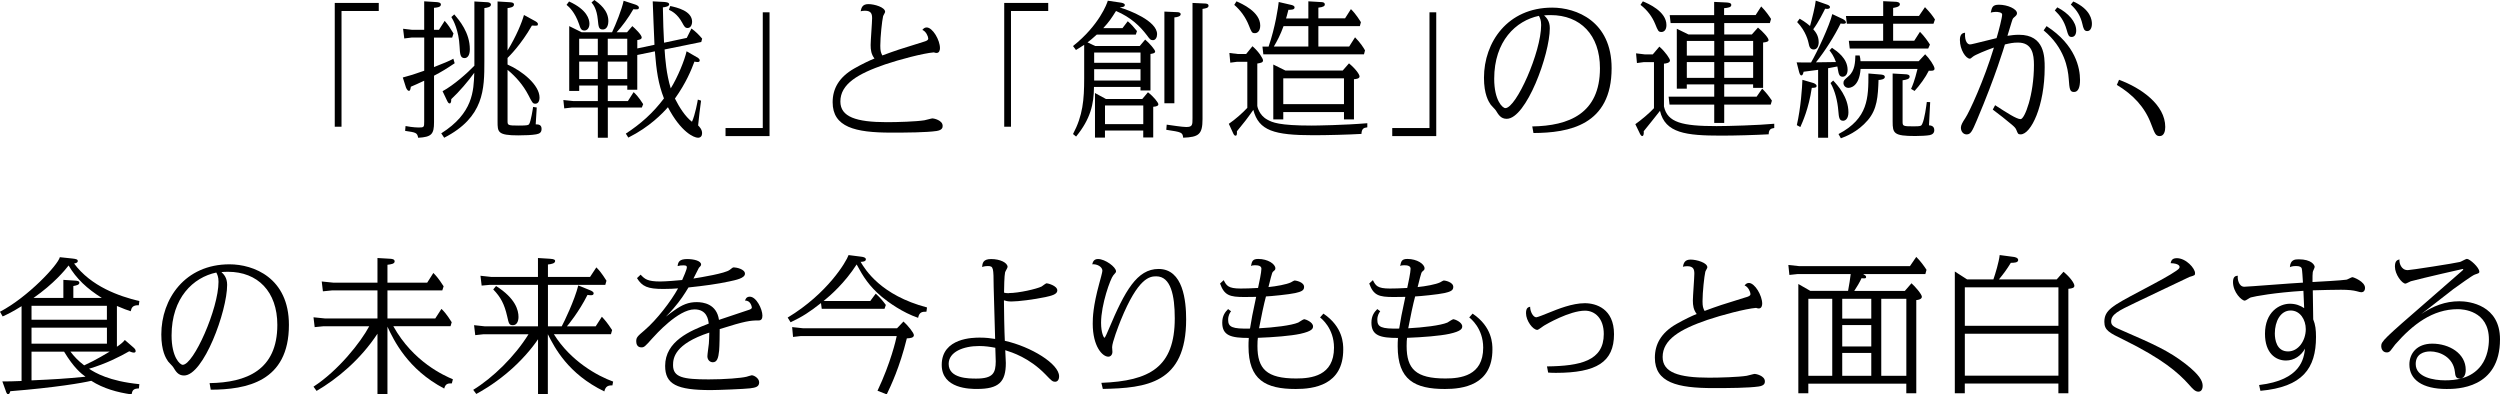 <?xml version="1.0" encoding="UTF-8"?>
<svg id="_レイヤー_2" data-name=" レイヤー 2" xmlns="http://www.w3.org/2000/svg" viewBox="0 0 698.8 110.25">
  <g>
    <path d="M105.87,3.07h-10.41v32.35h-1.89V.82h12.3v2.25Z"/>
    <path d="M127.1,17.67c-2.38,1.6-3.44,2.26-5.78,3.49v13c0,3.32-.66,4.14-4.43,4.35-.29-1.44-.62-1.48-3.65-1.93l.12-1.35c2.09.41,3.61.41,3.69.41,1.48,0,1.52-.12,1.52-1.6v-11.48c-1.64.78-2.67,1.23-3.73,1.68-.12.66-.16,1.15-.53,1.15-.49,0-.82-.9-.86-1.02l-.86-2.71c2.3-.61,2.91-.82,5.99-1.89v-9.27h-3.57l-2.01.25-.33-2.71,2.5.29h3.4V.37l3.36.21c.7.04,1.31.16,1.31.7,0,.78-1.35.86-1.93.9v6.15h1.39l1.6-2.5c1.03,1.19,1.48,1.89,2.46,3.53l-.37,1.15h-5.08v8.24c2.79-1.11,4.18-1.64,5.41-2.34l.37,1.27ZM123.7,25.5c3.16-1.72,6.93-5.08,8.9-7.13V.41l3.61.21c.33,0,1.02.16,1.02.66,0,.7-.98.86-1.84.98v14.92c0,7.71-.04,15.58-11.23,21.32l-.82-1.23c8.9-5.62,9.06-11.85,9.23-16.93-1.6,2.25-4.26,5.37-6.44,7.38,0,.41,0,1.19-.45,1.19-.21,0-.41-.12-.7-.74l-1.27-2.67ZM126.98,4.02c1.39,1.64,4.35,5.08,4.35,9.76,0,1.68-.66,2.46-1.48,2.46-1.23,0-1.27-1.19-1.39-3.28-.21-4.39-1.72-7.3-2.3-8.2l.82-.74ZM141.87,18.04c4.14,1.8,8.94,5.74,8.94,9.23,0,1.07-.45,1.72-1.15,1.72-.74,0-.86-.25-1.97-2.42-1.48-2.83-3.48-5.12-5.82-7.05v14.23c0,1.23,0,1.35,3.12,1.35,2.46,0,2.71-.12,2.91-.41.49-.7,1.07-4.43,1.11-4.8l1.02.16c-.04.74-.25,4.02-.29,4.71.78,0,1.64.08,1.64,1.27,0,.98-.53,1.35-1.52,1.52-1.23.21-2.95.29-5,.29-5.78,0-5.78-.94-5.78-3.9V.41l3.4.21c.49.04,1.19.08,1.19.66,0,.74-1.11.9-1.8.98v11.85c2.46-4.02,3.98-7.75,4.59-9.92l3.08,1.68c.29.16.82.45.82.86,0,.49-.16.49-1.68.41-3.08,5.41-6.31,8.53-6.81,9.06v1.85Z"/>
    <path d="M194.81,15.99c.16.08.78.45.78.9,0,.41-.37.45-.62.45-.37,0-.61-.08-.86-.12-.86,2.3-2.3,5.9-5.45,10.33,1.23,2.46,2.91,5.08,4.76,6.48.9-1.93,1.6-5.86,1.64-6.19l.9.29c-.29,2.09-.62,4.84-.82,6.93.37.37,1.11,1.11,1.11,2.17,0,.74-.37,1.27-1.15,1.27-1.11,0-4.76-1.56-8.4-8.53-1.52,1.72-5.08,5.49-11.07,8.49l-.7-1.11c4.14-2.71,7.54-5.7,10.66-9.84-1.6-4.14-2.09-7.63-2.54-13.16l-4.92,1.02v9.72h-2.79v-1.19h-5.45v4.35h5.62l1.6-2.5c.53.49,1.39,1.35,2.67,3.36l-.37.94h-9.51v8.45h-2.79v-8.45h-7.18l-2.21.25-.25-2.34,2.79.29h6.85v-4.35h-5.21v1.52h-2.79V7.3l3.48,1.72h8.49c1.07-2.25,2.71-6.31,3.24-8.81l3.12,1.02c.41.12,1.15.41,1.15.9,0,.57-.57.53-1.56.45-1.35,2.38-3.24,4.92-4.67,6.44h2.91l1.48-1.72c.82.7,2.62,2.46,2.62,3.16,0,.53-.66.66-1.23.74v2.34l4.8-1.02c-.12-1.93-.41-10.41-.49-12.14l3.12.16c.41.04,1.48.08,1.48.66,0,.61-1.07.78-1.76.86.08,4.72.16,6.56.33,9.88l6.35-1.35,1.31-2.62c1.19.86,2.09,1.76,2.99,2.83l-.25.94-10.25,2.09c.16,2.58.49,6.89,1.72,10.87,1.97-3.16,3.9-7.95,4.43-10.37l2.91,1.68ZM159.06.41c5.08,2.3,5.7,5,5.7,6.23s-.66,1.89-1.39,1.89c-.9,0-1.11-.53-1.52-1.8-1.15-3.36-2.79-4.8-3.49-5.37,0,0,.7-.94.7-.94ZM161.89,10.82v4.59h5.21v-4.59h-5.21ZM161.89,17.22v4.88h5.21v-4.88h-5.21ZM166.15,0c1.31.94,3.9,2.83,3.9,5.9,0,.62-.16,2.34-1.56,2.34-1.11,0-1.19-.66-1.39-2.75-.29-2.99-1.23-4.18-1.76-4.8,0,0,.82-.7.82-.7ZM169.88,10.82v4.59h5.45v-4.59h-5.45ZM169.88,17.22v4.88h5.45v-4.88h-5.45ZM187.35,1.68c1.85.41,6.11,1.35,6.11,4.43,0,.41-.21,1.72-1.27,1.72-.7,0-.94-.45-1.52-1.52-1.35-2.46-2.91-3.2-3.69-3.57l.37-1.07Z"/>
    <path d="M202.8,35.79h10.41V3.44h1.89v34.6h-12.3v-2.26Z"/>
    <path d="M258.15,11.69c.86-.25,1.31-.45,1.31-.94,0-.53-.62-2.01-1.64-2.38.21-.25.53-.7,1.19-.7,1.68,0,3.73,3.53,3.73,5.78,0,.49-.16,1.35-.94,1.35-.25,0-.41-.04-.78-.16-2.99.25-9.63,2.01-13.61,3.36-7.63,2.62-12.51,5.49-12.51,10.37,0,4.31,4.43,5.78,13,5.78,2.95,0,8.24-.16,10.5-.53.37-.04,1.93-.53,2.26-.53.29,0,2.83.49,2.83,2.09,0,.45-.08,1.19-1.72,1.44-2.87.41-8.24.45-12.71.45-10,0-16.32-1.52-16.32-8.49,0-3.73,1.72-6.97,6.03-9.43,2.21-1.27,4.67-2.42,5.66-2.79-.9-1.19-1.07-2.38-1.07-3.77,0-1.19.41-6.4.41-7.46,0-1.19-.21-2.13-2.01-2.13-.57,0-.9.08-1.19.16.21-1.07.53-2.01,2.17-2.01s4.67.86,4.67,2.17c0,.21-.53,1.02-.57,1.23-.29,1.27-.78,5.66-.78,8.24,0,1.44.16,1.93.57,2.71,3.77-1.39,4.84-1.76,11.52-3.81Z"/>
    <path d="M293,3.07h-10.41v32.35h-1.89V.82h12.3v2.25Z"/>
    <path d="M313.75,7.87l1.48-1.93c.98.82,1.8,1.76,2.58,2.75l-.33.98h-10.91c-1.23,1.15-1.89,1.64-2.58,2.17l2.13,1.02h12.46l1.52-1.8c1.15.98,2.79,2.83,2.79,3.36s-1.07.61-1.31.66v10.21h-2.79v-.98h-13c-.04,4.76-.94,8.9-5,13.86l-.86-.7c2.75-5.17,3.12-9.59,3.12-15.58v-9.35c-.7.45-1.23.78-2.3,1.44l-.82-1.11c7.34-5.82,9.55-11.97,9.72-12.67l3.61.53c.21.04,1.15.16,1.15.66,0,.57-.74.61-1.44.7,2.67.74,10.46,3.77,10.46,7.46,0,.86-.41,1.68-1.15,1.68-.7,0-.9-.29-1.68-1.35-1.93-2.54-4.43-5-8.65-6.81-1.31,2.09-1.93,3.03-3.57,4.8h5.37ZM305.84,17.55h12.96v-2.87h-12.96v2.87ZM305.84,22.51h12.96v-3.16h-12.96v3.16ZM319.28,27.68l1.6-1.89c1.64,1.27,2.91,2.91,2.91,3.36,0,.33-.29.62-1.44.7v8.57h-2.79v-1.93h-10.7v1.97h-2.79v-12.46l3.08,1.68h10.13ZM308.87,34.69h10.7v-5.21h-10.7v5.21ZM329.08,3.4c.21,0,.94.04.94.57,0,.57-.82.82-1.76.9v23.99h-2.79V3.24l3.61.16ZM336.79.98c.37,0,1.02.08,1.02.61,0,.66-.78.74-1.68.9v30.79c0,4.31-1.07,5.04-5.41,5.21-.16-1.52-.45-1.56-4.72-2.21l.12-1.44c1.19.16,4.31.66,5.45.66,1.76,0,1.76-.57,1.76-2.5V.82l3.44.16Z"/>
    <path d="M350.09,12.92c1.85,1.6,2.95,3.48,2.95,3.94,0,.61-.49.7-1.6.9v11.85s.37,2.54,2.83,3.85c1.35.74,3.16,1.64,12.38,1.64,1.11,0,9.22-.12,15.54-.66v1.15c-1.07.12-1.56.41-1.64,1.84-3.44.21-9.76.37-13.37.37-11.07,0-15.33-1.27-16.85-7.09-1.97,2.79-2.38,3.28-4.59,5.99.04.61.04,1.23-.37,1.23-.33,0-.53-.33-.74-.82l-1.15-2.5c1.8-1.23,3.85-3.03,5.17-4.47v-12.87h-2.87l-1.89.25-.25-2.71,2.42.29h2.26l1.76-2.17ZM345.62.37c1.48.66,6.64,2.91,6.64,6.77,0,1.44-.7,2.13-1.48,2.13-.86,0-.94-.25-1.72-2.21-.9-2.25-2.3-4.18-4.06-5.7l.62-.98ZM365.71,5.12V.37l3.57.21c.29,0,1.03.04,1.03.66,0,.41-.33.74-1.8.9v2.99h7.46l1.64-2.58c1.43,1.39,2.5,3.2,2.79,3.65l-.29,1.11h-11.6v5.7h8.61l1.64-2.58c1.48,1.48,2.46,3.03,2.79,3.65l-.29,1.11h-28.13l-.25-2.17h1.72c1.89-5.45,2.71-11.23,2.83-12.46l3.36.78c.41.08,1.07.25,1.07.74,0,.66-.9.66-1.72.66-.41,1.64-.49,1.84-.66,2.42h6.23ZM375.31,19.72l1.76-2.01c1.93,1.6,2.95,3.12,2.95,3.65,0,.62-.94.74-1.56.78v11.23h-2.79v-2.05h-16.97v2.05h-2.79v-15.33l3.4,1.68h15.99ZM365.71,13v-5.7h-6.93c-.9,2.46-1.76,4.1-2.71,5.7h9.63ZM358.7,29.11h16.97v-7.22h-16.97v7.22Z"/>
    <path d="M389.16,35.79h10.41V3.44h1.89v34.6h-12.3v-2.26Z"/>
    <path d="M428.28,35.34c10.25-.16,18.94-3.57,18.94-16.28,0-9.31-5.49-14.84-13.78-14.84-.82,0-1.39.04-1.84.08.66.62,1.6,1.56,1.6,3.57,0,7.38-6.6,25.34-12.05,25.34-1.64,0-2.3-1.15-3.03-2.34-.16-.29-1.27-1.35-1.43-1.6-.62-.9-1.89-2.91-1.89-7.54,0-9.92,6.6-19.6,19.07-19.6,6.72,0,16.61,3.77,16.61,16.93,0,15.95-11.93,18.08-21.85,18.12l-.33-1.84ZM417.66,22.02c0,6.07,2.34,8.2,3.12,8.2,3.03,0,10-15.66,10-23.21,0-1.39-.33-2.01-.62-2.58-6.44,1.35-12.5,7.05-12.5,17.59Z"/>
    <path d="M463.84,13.04c1.72,1.52,2.95,3.4,2.95,3.85,0,.7-1.15.86-1.68.9v11.97c.98,4.47,5.04,5.49,14.72,5.49,3.28,0,11.85-.25,16.11-.66v1.19c-.98.12-1.52.41-1.56,1.76-3.85.21-9.35.37-13.28.37-9.84,0-15.66-.7-17.1-6.93-1.27,1.64-3.03,3.81-4.55,5.7.04.21.08,1.35-.41,1.35-.33,0-.62-.57-.74-.86l-1.19-2.46c1.64-1.15,4.02-3.16,5.21-4.47v-12.87h-2.87l-1.89.25-.25-2.71,2.42.29h2.26l1.84-2.17ZM459.2.37c1.48.62,6.6,2.79,6.6,6.64,0,1.52-.82,1.93-1.39,1.93-.86,0-.98-.33-1.76-2.25-.82-2.01-2.17-3.85-4.1-5.33l.66-.98ZM490.73,4.22l1.56-2.42c1.35,1.35,2.3,2.79,2.75,3.49l-.33,1.15h-12.75v3.2h7.71l1.72-1.93c1.48,1.23,2.95,2.87,2.95,3.48,0,.37-.33.57-1.52.7v12.67h-2.79v-.98h-8.08v3.44h9.06l1.56-2.25c1.27,1.35,1.68,1.84,2.71,3.36l-.33,1.11h-13v5.12h-2.79v-5.12h-12.5l-.25-2.21h12.75v-3.44h-7.67v1.19h-2.79V8.04l3.28,1.6h7.17v-3.2h-12.18l-.25-2.21h12.42V.53l3.4.16c.57.04,1.39.08,1.39.7,0,.66-.86.78-2.01.9v1.93h8.77ZM479.17,11.44h-7.67v4.1h7.67v-4.1ZM479.17,17.34h-7.67v4.43h7.67v-4.43ZM481.96,15.54h8.08v-4.1h-8.08v4.1ZM481.96,21.77h8.08v-4.43h-8.08v4.43Z"/>
    <path d="M512.09,13.37c1.31.9,4.35,2.91,4.35,6.15,0,1.56-.9,1.93-1.39,1.93-.94,0-1.11-.86-1.23-1.56-.04-.21-.16-.9-.25-1.31-1.23.25-1.8.37-2.58.49v19.43h-2.79v-18.98c-.62.08-3.49.45-4.06.53-.12.53-.25,1.03-.62,1.03s-.57-.7-.62-.9l-.7-2.75c.21.04,3.61.04,4.02.04,1.68-2.83,5.21-10.41,5.94-13.53l2.95,1.39c.53.25.86.61.86.94s-.45.37-.7.37c-.29,0-.57-.04-.78-.08-1.64,3.4-4.39,7.75-6.89,10.86,1.35,0,4.1-.04,5.58-.08-.62-1.72-1.27-2.58-1.8-3.24l.7-.74ZM506.76,23.17c.16.04,1.02.33,1.02.86,0,.37-.29.53-1.35.53-.86,5.82-2.58,9.55-3.2,10.95l-.98-.53c1.11-4.84,1.48-10.46,1.56-12.67l2.95.86ZM503.03,5.21c1.72.98,2.75,1.93,2.91,2.05.57-2.05,1.43-5.41,1.6-7.09l3.03,1.07c.37.12.94.33.94.74s-.49.62-1.35.45c-.37.74-1.84,3.77-3.32,5.74.66.78,1.52,1.8,1.52,3.65,0,.98-.41,2.01-1.39,2.01-1.07,0-1.27-.94-1.43-1.76-.08-.41-.7-3.32-3.2-5.9l.7-.94ZM512.41,22.51c1.19,1.27,4.26,4.59,4.26,8.9,0,1.68-.78,2.34-1.48,2.34-1.11,0-1.19-.94-1.35-2.83-.21-2.58-.9-5.54-2.17-7.71l.74-.7ZM525.7,20.83c.45.04,1.15.12,1.15.7,0,.7-1.39.82-1.76.82-.16,4.63-.37,8.16-2.99,11.23-2.83,3.32-6.23,4.59-7.54,5.08l-.66-1.19c8.36-4.39,8.36-10.17,8.36-16.93l3.44.29ZM536.32,17.1l1.8-1.93c1.15,1.11,2.62,3.28,2.62,4.02,0,.66-.82.62-1.6.57-.9,1.84-2.54,4.1-3.98,5.66l-.98-.57c.37-.82.98-2.21,1.8-5.58h-15.91c-.37,5.29-3.2,5.29-3.4,5.29-.9,0-1.39-.74-1.39-1.35,0-.7.21-.86,1.44-1.93,1.8-1.52,1.84-4.06,1.89-5.78h1.19c.16.57.2.9.25,1.6h16.28ZM526.4,6.64h-10.17l-.25-2.17h10.41V.33l3.36.16c.33,0,1.31.08,1.31.7,0,.78-1.48.94-1.89,1.02v2.25h7.22l1.68-2.46c1.6,1.68,2.13,2.42,2.79,3.44l-.41,1.19h-11.28v4.76h5.9l1.6-2.5c1.23,1.23,2.25,2.71,2.79,3.57l-.49,1.11h-21.93l-.25-2.17h9.59v-4.76ZM532.67,20.75c.45.04,1.11.12,1.11.66,0,.66-.74.86-1.97,1.03v11.44c0,1.35,0,1.44,3.08,1.44,2.13,0,2.17-.16,2.42-.7.66-1.39,1.11-4.88,1.27-6.11l.94.04c-.08,1.48-.29,5.37-.33,6.48.53.04,1.48.16,1.48,1.35,0,.82-.53,1.23-1.27,1.39-.78.16-2.71.25-4.06.25-5.99,0-6.31-.74-6.31-4.06v-13.41l3.65.21Z"/>
    <path d="M557.67,29.4c3.24,2.09,5.99,3.9,7.13,3.9s3.73-6.77,3.73-15.13c0-3.03-.49-6.27-4.47-6.27-1.35,0-2.3.2-3.65.53-.16.53-2.54,8.69-7.83,21.16-1.35,3.2-1.76,3.98-2.87,3.98-.9,0-1.6-.78-1.6-1.89,0-.66.41-1.44,1.23-2.67,1.11-1.64,5.25-10.58,8-19.72-2.05.7-5.37,2.09-5.86,2.54-.53.45-.7.57-.86.57-1.11,0-2.79-2.46-2.79-5.25,0-1.76.9-1.93,1.44-2.01-.16,2.75.9,3.28,1.35,3.28.41,0,1.11-.21,7.46-1.76.66-2.21,1.56-5.74,1.56-6.6,0-.62-1.19-.74-1.76-.74-.66,0-1.11.12-1.43.21.33-1.52.53-2.21,2.3-2.21,2.42,0,5.04,1.19,5.04,2.38,0,.41-.21.66-.9,1.23-.33.29-.37.53-.62,1.31-.16.57-.98,3.24-1.15,3.77,1.19-.16,1.97-.29,3.24-.29,7.17,0,7.17,6.23,7.17,9.14,0,10.7-3.81,18.7-6.72,18.7-.74,0-.78-.21-1.19-1.23-.21-.53-.53-.86-1.31-1.52-2.21-1.84-2.75-2.25-5.29-4.18l.66-1.23ZM572.06,7.3c8.12,5.25,9.35,11.73,9.35,15.05,0,2.05-.49,3.36-1.68,3.36s-1.27-.82-1.48-3.69c-.21-2.95-1.19-8.69-7.01-13.53l.82-1.19ZM575.05,2.05c3.12,1.6,5.29,4.06,5.29,6.48,0,1.07-.45,1.8-1.27,1.8s-.98-.53-1.39-1.97c-.74-2.62-1.89-4.06-3.32-5.45l.7-.86ZM579.52.41c4.92,2.21,5.21,5.25,5.21,6.23,0,1.15-.45,2.05-1.31,2.05s-1.07-.74-1.35-1.97c-.49-2.13-1.43-3.81-3.24-5.45l.7-.86Z"/>
    <path d="M592.31,22.3c6.23,2.3,12.92,7.01,12.92,13.2,0,1.07-.29,2.54-1.56,2.54-1.15,0-1.39-.78-2.38-3.36-1.76-4.76-5.08-8.24-9.59-10.95l.62-1.44Z"/>
  </g>
  <g>
    <g>
      <path d="M38.79,85.32c-1.68-.04-2.01.62-2.26,1.68-.98-.33-1.97-.66-3.85-1.48v11.4c.82-.53,1.8-1.31,2.21-1.89l2.13,1.85c.57.49.9.78.9,1.27,0,.29-.25.41-.49.41-.37,0-.78-.16-1.31-.37-2.58,1.48-6.48,3.48-11.23,4.88,1.68,1.11,5.62,3.48,14.06,4.31l-.12,1.19c-1.64.04-1.85.61-2.05,1.68-3.98-.57-7.87-1.64-11.27-3.81-2.34.57-9.96,1.89-22.63,2.91-.21.82-.49.86-.62.86-.33,0-.57-.66-.66-.98l-.94-2.62c1.56,0,2.95,0,5.37-.12v-20.91c-2.54,1.6-4.02,2.3-5.29,2.87l-.74-1.31c7.87-4.14,16.2-13.08,16.73-15.25l3.49.37c.98.12,1.52.21,1.52.7s-.57.61-1.03.7c4.76,6.4,12.55,9.14,18.25,10.5l-.16,1.19ZM8.81,89.38h21.07v-3.9H8.81v3.9ZM29.89,96.06v-4.47H8.81v4.47h21.07ZM8.81,98.28v8.04c6.4-.29,9.18-.45,15.09-1.02-1.15-.82-3.28-2.5-5.99-7.01h-9.1ZM17.71,83.27v-5.04l3.28.21c.62.04,1.19.12,1.19.61,0,.57-.82.74-1.68.9v3.32h7.95c-4.06-2.54-7.13-5.37-9.27-9.06-1.03,1.31-4.06,5.04-9.8,9.06h8.32ZM19.68,98.28c1.07,1.39,2.13,2.54,3.85,3.85,3.44-1.56,6.64-3.57,7.13-3.85h-10.99Z"/>
      <path d="M58.58,107.09c10.25-.16,18.94-3.57,18.94-16.28,0-9.31-5.49-14.84-13.78-14.84-.82,0-1.39.04-1.85.08.66.62,1.6,1.56,1.6,3.57,0,7.38-6.6,25.34-12.05,25.34-1.64,0-2.3-1.15-3.03-2.34-.16-.29-1.27-1.35-1.43-1.6-.62-.9-1.89-2.91-1.89-7.54,0-9.92,6.6-19.6,19.06-19.6,6.72,0,16.61,3.77,16.61,16.93,0,15.95-11.93,18.08-21.85,18.12l-.33-1.84ZM47.96,93.77c0,6.07,2.34,8.2,3.12,8.2,3.03,0,10-15.66,10-23.21,0-1.39-.33-2.01-.62-2.58-6.44,1.35-12.5,7.05-12.5,17.59Z"/>
      <path d="M105.51,81.18h-12.75l-2.5.25-.33-2.75,3.24.33h12.34v-6.89l3.57.21c.45.04,1.23.08,1.23.74,0,.7-1.07.82-2.01.94v5h11.11l1.72-2.71c.74.74,1.48,1.56,2.87,3.73l-.37,1.15h-15.33v7.83h13.37l1.72-2.67c.57.53,1.43,1.43,2.87,3.73l-.33,1.11h-15.99c5.58,10.04,14.27,13.82,16.65,14.84l-.29,1.15c-1.07-.04-1.8.08-2.13,1.44-10.21-5.33-14.14-13.57-15.87-17.3v18.94h-2.79v-16.97c-4.8,7.3-11.28,12.63-17.02,15.99l-.86-1.19c6.89-4.47,13.16-12.34,15.58-16.89h-12.75l-2.5.25-.33-2.75,3.24.33h14.64v-7.83Z"/>
      <path d="M153.18,110.25h-2.79v-15.42c-1.48,2.21-4.51,5.99-8.81,9.55-3.9,3.24-7.17,5.04-8.45,5.74l-.86-1.15c5.49-3.36,11.64-9.35,15.46-15.54h-12.59l-2.3.25-.33-2.79,3.03.33h14.84v-11.6h-13.45l-2.3.21-.33-2.75,3.03.33h13.04v-5.29l3.36.21c1.27.08,1.44.33,1.44.62,0,.66-.94.86-2.01.98v3.48h11.77l1.76-2.67c.78.78,1.52,1.64,2.83,3.73l-.33,1.15h-16.03v11.6h3.85c.62-1.11,3.61-7.3,4.63-11.44l3.4,1.39c.29.12.9.41.9.82,0,.45-.41.53-.66.53-.29,0-.45,0-1.07-.08-2.38,4.76-5.54,8.57-5.74,8.77h8.04l1.72-2.67c.74.78,1.52,1.64,2.87,3.73l-.33,1.15h-15.95c4.71,7.58,12.26,11.69,16.56,13.24l-.2,1.07c-1.27-.04-1.93.29-2.26,1.68-10.17-4.92-13.9-12.26-15.79-15.99v16.81ZM138.66,79.95c5.45,3.44,6.27,6.77,6.27,8.65,0,1.23-.49,2.3-1.56,2.3s-1.15-.45-1.6-2.46c-.78-3.44-1.8-5.37-3.9-7.54l.78-.94Z"/>
      <path d="M179.08,76.79c1.15,1.19,1.84,1.89,5.45,1.89,1.48,0,5.08-.29,6.15-.41.33-.74,1.31-2.95,1.31-3.53,0-.33-.08-.57-.94-.57-.7,0-1.02.04-1.64.21.12-1.11.45-1.97,2.67-1.97,1.93,0,3.89.53,3.89,1.52,0,.29-.21.53-.62.94-.04.04-1.19,2.38-1.52,2.99,2.3-.37,8.86-1.44,10.13-2.42.78-.62.86-.7,1.19-.7.66,0,3.08.49,3.08,1.76s-2.5,1.76-4.39,2.17c-3.4.74-7.13,1.23-11.4,1.68-1.11,1.85-2.21,3.57-4.18,5.86-.45.53-.9,1.02-2.13,2.3.9-.74,1.97-1.48,2.3-1.72,2.3-1.64,4.02-2.34,6.31-2.34,1.84,0,5.58.49,6.23,4.96,2.34-.82,6.11-2.01,8.45-2.83.37-.12.74-.33.74-.61,0-.21-.37-2.05-1.89-1.93.08-.37.33-1.11,1.31-1.11,1.84,0,3.53,3.49,3.53,5.29,0,.86-.29,1.35-1.03,1.35-2.38,0-3.77.16-10.91,2.42,0,1.31-.04,4.72-.16,6.03-.21,2.05-.57,3.24-1.76,3.24-.82,0-1.52-.66-1.52-1.68,0-.57.37-3.03.41-3.53.04-.49.12-2.13.12-3.08-9.72,3.2-10.13,7.13-10.13,9.1,0,3.4,2.79,3.98,9.96,3.98,4.59,0,9.1-.37,10.58-.74.25-.04,1.23-.41,1.44-.41.7,0,2.09.86,2.09,1.97,0,1.23-.94,1.48-2.54,1.68-1.56.2-9.1.49-10.99.49-9.55,0-12.75-1.64-12.75-6.77,0-6.89,6.97-9.8,12.18-11.81-.12-1.11-.49-3.98-3.98-3.98-4.55,0-10.87,7.09-11.81,8.12-2.01,2.26-2.25,2.5-3.03,2.5-1.23,0-1.44-1.07-1.44-1.68,0-1.07.25-1.35,2.34-3.12,3.36-2.87,7.38-8.08,9.35-11.69-1.03.08-2.38.16-4.14.16-4.39,0-5.9-.7-7.34-3.03l1.03-.98Z"/>
    </g>
    <g>
      <path d="M258.97,87.12c-1.27,0-2.01.12-2.34,1.72-4.35-1.48-8.32-4.35-10.13-5.86-3.57-2.99-5.25-5.7-7.05-9.06-3.32,5.17-7.3,8.65-9.23,10.21h13.04l1.52-2.05c1.07.94,2.05,2.09,2.83,3.16l-.37,1.07h-17.55l-.21-1.6c-3.12,2.46-5.17,3.81-8.49,5.37l-.82-1.31c11.19-6.76,16.4-15.66,17.02-17.47l3.53.45c.74.08,1.31.29,1.31.74,0,.66-1.07.7-1.48.7,1.31,2.21,5.66,9.35,18.57,12.75l-.16,1.19ZM252.54,89.87c1.23,1.11,2.91,3.16,2.91,3.81,0,.74-.98.86-1.97.9-2.01,8.16-4.47,13.24-5.62,15.66l-2.58-1.02c3.73-7.87,5.17-14.27,5.37-15.29h-26.77l-2.21.25-.25-2.75,3.08.33h26.24l1.8-1.89Z"/>
      <path d="M281.98,81.92c2.79,0,7.79-1.15,9.18-1.84.21-.12,1.15-.9,1.39-.9.29,0,2.99.66,2.99,2.01,0,1.11-1.68,1.48-3.32,1.85-3.32.7-7.63,1.23-9.51,1.23-1.07,0-1.52-.16-2.09-.33,0,2.17.12,8.86.25,11.32,7.34,1.64,15.17,6.44,15.17,9.92,0,1.11-.57,1.52-1.07,1.52-.78,0-.98-.21-2.75-2.05-4.55-4.67-9.31-6.15-11.23-6.76.04.37.16,3.28.16,3.57,0,5.29-1.93,7.26-8.04,7.26-1.85,0-9.88,0-9.88-6.72,0-7.63,8.94-7.63,10.62-7.63,1.8,0,2.95.16,4.31.37-.04-2.3-.37-12.5-.41-14.55-.04-5.33-.04-5.82-1.6-5.82-.82,0-1.35.16-1.64.25.12-1.11.29-2.21,2.54-2.21,2.5,0,4.59,1.02,4.59,2.21,0,.25-.66,1.27-.7,1.52-.21.82-.29,4.55-.29,5.66.29.08.62.16,1.31.16ZM273.7,96.72c-4.43,0-8.53,1.64-8.53,5,0,4.1,5.66,4.1,7.71,4.1,4.8,0,5.41-1.64,5.45-4.8,0-.62-.12-3.28-.12-3.81-1.56-.29-2.87-.49-4.51-.49Z"/>
      <path d="M307.87,107.01c13.49-.53,20.5-4.35,20.5-18.04,0-6.4-1.11-11.73-5.17-11.73-1.8,0-5.04.29-9.92,12.26-.66,1.64-2.42,6.23-2.42,7.54,0,.21.08,1.11.08,1.31,0,.74-.45,1.35-1.15,1.35-1.64,0-4.35-2.87-4.35-9.22,0-1.68.08-4.84,1.8-11.15.33-1.19.9-3.28.9-3.65,0-1.15-1.56-1.93-2.83-1.8.12-.49.33-1.48,1.6-1.48,2.01,0,5.04,2.25,5.04,3.44,0,.25-.08.37-.78,1.15-.78.9-3.4,8.12-3.4,13.24,0,2.87.78,4.18.94,4.18.21,0,.82-1.52,1.23-2.46,4.47-10.62,7.87-16.77,13.9-16.77,6.89,0,7.71,8.94,7.71,14.1,0,17.92-11.11,19.19-23.29,19.43l-.41-1.72Z"/>
      <path d="M344.11,87c-.33.41-.82,1.19-.82,2.38,0,2.05,1.11,2.58,6.11,2.46.37-2.42.74-4.3,1.72-8.86-.53,0-2.83.04-3.28.04-4.14,0-5.62-.45-6.81-3.77l1.02-.94c.78,1.52,1.23,2.34,4.72,2.34,1.19,0,2.91-.04,4.88-.16.29-1.31.94-4.39.94-5.37,0-.82-.9-.98-1.84-.98-.62,0-.82.08-1.07.21.25-1.27.41-1.97,2.01-1.97,2.71,0,4.8,1.43,4.8,2.62,0,.37-.12.49-.57.86-.29.25-.33.41-.7,1.76-.04.21-.57,2.3-.66,2.62,2.17-.21,5.08-.74,6.27-1.31.16-.08.86-.53,1.07-.53.25,0,2.62.41,2.62,1.8,0,.94-.66,1.31-2.5,1.72-1.6.37-6.89.9-8.16.94-.49,1.76-1.44,6.19-1.93,8.9,4.1-.21,9.02-.78,10.95-1.6.25-.12,1.39-.94,1.68-.94s2.46.78,2.46,2.01c0,.61-.25,1.35-3.61,2.09-2.67.57-7.34.94-11.81,1.11-.08.53-.12,1.19-.12,2.3,0,6.4,2.58,9.06,10.82,9.06,4.22,0,10.58-.7,10.58-8.61,0-5.45-3.57-8.2-3.9-8.45l.94-1.07c5.54,3.73,5.54,8.53,5.54,10.04,0,10.04-8.36,11.03-13.28,11.03-8.4,0-13.2-2.5-13.2-11.93,0-.9,0-1.15.08-2.34-4.88,0-7.42-.61-7.42-4.26,0-2.01.86-3.03,1.64-3.81l.82.62Z"/>
      <path d="M385.81,87c-.33.41-.82,1.19-.82,2.38,0,2.05,1.11,2.58,6.11,2.46.37-2.42.74-4.3,1.72-8.86-.53,0-2.83.04-3.28.04-4.14,0-5.62-.45-6.81-3.77l1.02-.94c.78,1.52,1.23,2.34,4.72,2.34,1.19,0,2.91-.04,4.88-.16.29-1.31.94-4.39.94-5.37,0-.82-.9-.98-1.84-.98-.62,0-.82.08-1.07.21.25-1.27.41-1.97,2.01-1.97,2.71,0,4.8,1.43,4.8,2.62,0,.37-.12.49-.57.86-.29.25-.33.41-.7,1.76-.04.21-.57,2.3-.66,2.62,2.17-.21,5.08-.74,6.27-1.31.16-.08.86-.53,1.07-.53.25,0,2.62.41,2.62,1.8,0,.94-.66,1.31-2.5,1.72-1.6.37-6.89.9-8.16.94-.49,1.76-1.44,6.19-1.93,8.9,4.1-.21,9.02-.78,10.95-1.6.25-.12,1.39-.94,1.68-.94s2.46.78,2.46,2.01c0,.61-.25,1.35-3.61,2.09-2.67.57-7.34.94-11.81,1.11-.08.53-.12,1.19-.12,2.3,0,6.4,2.58,9.06,10.82,9.06,4.22,0,10.58-.7,10.58-8.61,0-5.45-3.57-8.2-3.9-8.45l.94-1.07c5.54,3.73,5.54,8.53,5.54,10.04,0,10.04-8.36,11.03-13.28,11.03-8.4,0-13.2-2.5-13.2-11.93,0-.9,0-1.15.08-2.34-4.88,0-7.42-.61-7.42-4.26,0-2.01.86-3.03,1.64-3.81l.82.62Z"/>
      <path d="M432.42,102.42c9.35-.12,15.87-1.56,15.87-9.06,0-4.39-2.5-6.52-5.25-6.52-4.31,0-10.91,3.85-11.32,4.1-.33.16-1.68,1.27-2.01,1.27-1.23,0-3.16-2.54-3.16-4.67,0-1.52.62-1.68,1.15-1.8,0,1.39.86,2.95,1.72,2.95.33,0,2.3-.78,3.48-1.27,2.54-1.03,6.56-2.67,10.09-2.67,3.12,0,8.16,1.52,8.16,8.65,0,7.79-4.88,10.82-16.28,10.82-1.07,0-1.56-.04-2.13-.08l-.33-1.72Z"/>
      <path d="M487.98,83.11c.86-.25,1.31-.45,1.31-.94,0-.53-.62-2.01-1.64-2.38.21-.25.53-.7,1.19-.7,1.68,0,3.73,3.53,3.73,5.78,0,.49-.16,1.35-.94,1.35-.25,0-.41-.04-.78-.16-2.99.25-9.63,2.01-13.61,3.36-7.63,2.62-12.5,5.49-12.5,10.37,0,4.31,4.43,5.78,13,5.78,2.95,0,8.24-.16,10.5-.53.37-.04,1.93-.53,2.25-.53.29,0,2.83.49,2.83,2.09,0,.45-.08,1.19-1.72,1.43-2.87.41-8.24.45-12.71.45-10,0-16.32-1.52-16.32-8.49,0-3.73,1.72-6.97,6.03-9.43,2.21-1.27,4.67-2.42,5.66-2.79-.9-1.19-1.07-2.38-1.07-3.77,0-1.19.41-6.4.41-7.46,0-1.19-.21-2.13-2.01-2.13-.57,0-.9.08-1.19.16.21-1.07.53-2.01,2.17-2.01s4.67.86,4.67,2.17c0,.21-.53,1.02-.57,1.23-.29,1.27-.78,5.66-.78,8.24,0,1.44.16,1.93.57,2.71,3.77-1.39,4.84-1.76,11.52-3.81Z"/>
      <path d="M534.29,79.17c.98.86,2.91,3.08,2.91,3.77s-.98.9-1.56.94v26.04h-2.79v-2.67h-27.39v2.67h-2.79v-30.54l3.36,1.93h10.54c.37-1.97.53-3.07.74-4.71h-14.8l-2.34.25-.29-2.79,3.03.33h30.96l1.76-2.58c1.19,1.15,2.3,2.71,2.87,3.61l-.33,1.19h-17.38c.62.37.82.49.82.82,0,.45-.45.41-1.27.33-.57,1.23-1.31,2.46-2.05,3.57h14.14l1.85-2.13ZM505.47,83.52v21.53h6.68v-21.53h-6.68ZM514.94,83.52v5.54h8.12v-5.54h-8.12ZM514.94,90.86v5.99h8.12v-5.99h-8.12ZM514.94,98.65v6.4h8.12v-6.4h-8.12ZM525.85,83.52v21.53h7.01v-21.53h-7.01Z"/>
      <path d="M576.8,75.97c1.93,1.6,3.03,3.24,3.03,3.9,0,.57-.53.74-1.68.86v29.19h-2.79v-2.71h-26.16v2.71h-2.79v-34.03l3.44,2.21h7.34c.53-1.48,1.56-4.88,1.76-6.81l3.98.53c.25.04,1.19.21,1.19.86,0,.74-1.11.78-2.05.78-1.19,1.93-1.89,2.87-3.32,4.63h16.15l1.89-2.13ZM549.21,80.32v10.74h26.16v-10.74h-26.16ZM549.21,93.28v11.73h26.16v-11.73h-26.16Z"/>
      <path d="M608.44,72.16c2.62,0,5.12,2.87,5.12,4.18,0,.62-.08.62-1.56,1.07-.16.04-12.96,6.19-15.25,7.26-4.63,2.21-6.64,3.2-6.64,5.21,0,1.15.82,1.52,2.99,2.46,8.94,3.9,13.08,5.7,17.92,9.47,3.73,2.95,4.67,4.63,4.67,6.03,0,.37-.08,1.64-1.19,1.64-.9,0-1.56-.74-2.71-2.05-2.91-3.24-7.26-7.09-18.25-12.5-3.89-1.89-5.33-2.58-5.33-4.96,0-3.28,2.21-4.47,9.8-8.49,6.27-3.32,8.36-4.47,10.29-5.78.62-.45.94-.7.94-1.07,0-.16-.04-.98-2.5-1.07.12-.57.33-1.39,1.68-1.39Z"/>
      <path d="M631.47,107.62c11.81-1.39,12.5-7.5,12.83-10.17-1.11,2.01-3.03,3.32-5.33,3.32-2.95,0-5.86-2.13-5.86-7.46,0-6.11,4.02-8.41,6.97-8.41,1.6,0,2.91.49,3.98,1.23-.04-1.11-.16-4.1-.21-4.84-7.95.49-13.57,1.52-14.72,1.85-.29.08-1.39.9-1.68.9-.82,0-3.28-2.3-3.28-5.21,0-1.64.82-1.72,1.35-1.76-.16.78.21,3.08,1.8,3.08.9,0,13.82-1.03,16.4-1.15-.08-1.35-.21-3.53-.33-3.94s-.53-.7-1.64-.7c-.98,0-1.48.21-1.68.33.12-2.09,1.39-2.21,2.46-2.21,3.57,0,4.47,1.6,4.47,2.13,0,.25-.53,1.23-.53,1.43-.04.21-.12,1.6-.08,2.79,1.56-.08,8.32-.45,9.51-.66.29-.04,1.39-.7,1.64-.7.29,0,3.53,1.23,3.53,2.99,0,.82-.45,1.23-1.03,1.23-.29,0-.66-.12-1.31-.29-.94-.25-2.25-.41-4.39-.41-.57,0-6.52.08-7.87.16.04,2.5.08,5.58.12,8.12.62,1.48.78,2.95.78,4.92,0,8.77-3.73,13.98-15.54,15.05l-.37-1.64ZM635.86,93.19c0,1.76.49,5.04,3.69,5.04,2.95,0,4.96-3.08,4.96-6.23,0-2.62-1.56-5.21-4.22-5.21-2.87,0-4.43,3.08-4.43,6.4Z"/>
      <path d="M672.93,75.52c.78,0,13.24-1.93,14.68-2.3.33-.08,1.64-.86,1.93-.86.82,0,3.48,2.42,3.48,3.57,0,.41-.08.41-1.27.82-.74.25-4.59,3.08-5.99,4.06-1.43,1.07-7.67,6.03-8.98,6.97,3.36-2.25,6.68-3.57,10.66-3.57,2.87,0,11.36,1.11,11.36,10.62,0,13.9-12.18,13.9-14.92,13.9-6.81,0-10.41-2.62-10.41-6.85,0-3.03,2.05-5.82,6.4-5.82,4.76,0,9.35,2.75,9.35,7.3,0,1.43-.49,2.46-1.68,2.46-1.07,0-1.23-.74-1.35-1.89-.45-4.06-4.18-5.7-6.89-5.7-1.72,0-4.06.66-4.06,3.53,0,3.73,5.08,4.55,8.2,4.55,2.75,0,7.26-.37,10.09-4.14,1.8-2.42,2.17-5.45,2.17-7.26,0-8.16-7.38-8.49-8.69-8.49-7.05,0-12.59,4.26-17.51,9.88-.25.29-1.11,1.52-1.31,1.72-.33.37-.62.49-1.03.49-1.23,0-1.56-1.15-1.56-1.72,0-1.39.57-1.93,13.33-13,3.12-2.71,6.56-5.7,9.31-8.12.08-.08.29-.25.29-.41,0-.04-.04-.08-.12-.08-.12,0-11.03,2.5-14.55,3.44-.25.08-1.27.66-1.48.66-.98,0-2.95-2.58-2.95-4.76,0-1.64.66-1.84,1.27-2.01-.12,1.02.49,2.99,2.25,2.99Z"/>
    </g>
  </g>
</svg>